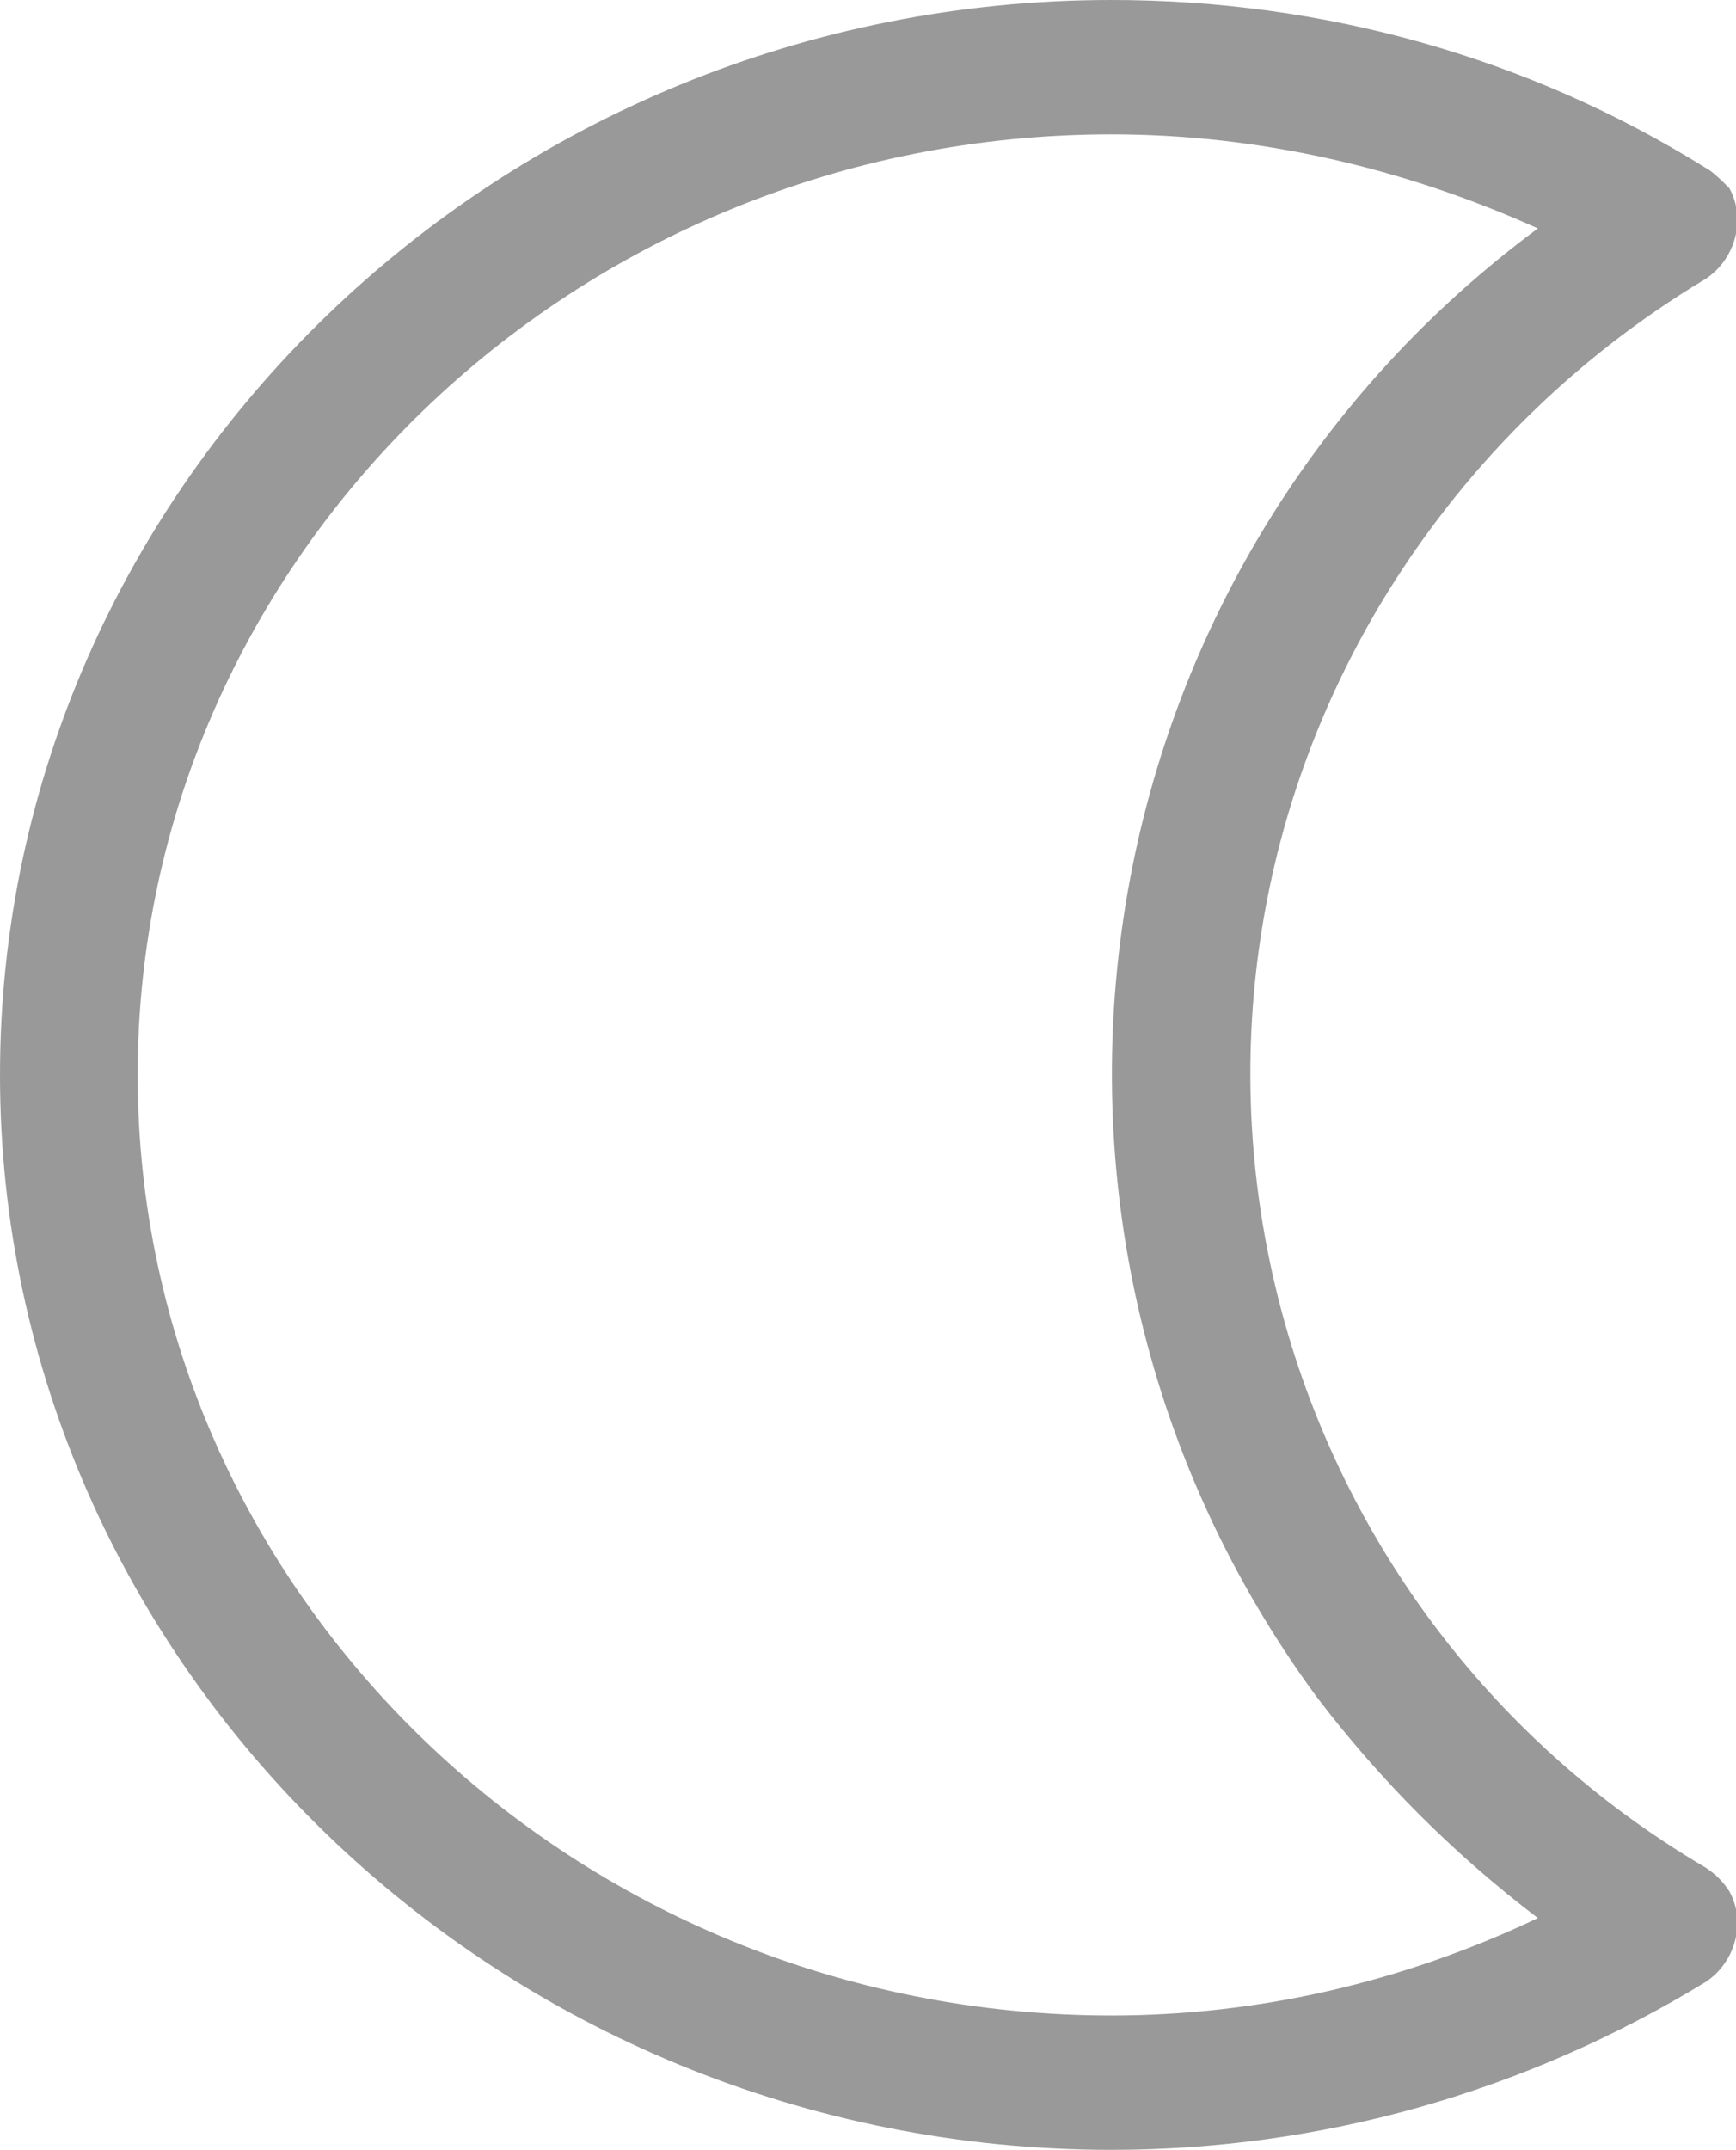 <?xml version="1.0" encoding="utf-8"?>
<!-- Generator: Adobe Illustrator 21.1.0, SVG Export Plug-In . SVG Version: 6.00 Build 0)  -->
<svg alt="Clear Night Icon" version="1.1" id="Layer_1" xmlns="http://www.w3.org/2000/svg" xmlns:xlink="http://www.w3.org/1999/xlink" x="0px" y="0px"
	 viewBox="0 0 51.7 64" style="enable-background:new 0 0 51.7 64;" xml:space="preserve">
<style type="text/css">
	.st0{fill:#999999;}
</style>
<title>Clear Night</title>
<g id="Layer_2">
	<g id="Layer_1-2">
		<path id="_9" class="st0" d="M33.1,64c6.2,0,12.3-1.7,17.7-5c0.9-0.6,1.2-1.8,0.7-2.7c-0.2-0.3-0.4-0.5-0.7-0.7
			C37.7,47.9,33.3,31.1,41.1,18c2.4-4,5.7-7.3,9.7-9.7c0.9-0.6,1.2-1.8,0.7-2.7C51.3,5.4,51,5.1,50.8,5c-5.3-3.3-11.4-5-17.7-5
			C14.9,0,0,14.4,0,32S14.9,64,33.1,64z M33.1,4c4.4,0,8.7,1,12.7,2.8c-13.9,10.3-16.8,29.8-6.6,43.7c1.9,2.5,4.1,4.7,6.6,6.6
			c-4,1.9-8.3,2.9-12.7,2.9c-16,0-29-12.6-29-28S17.1,4,33.1,4z"/>
	</g>
</g>
</svg>
